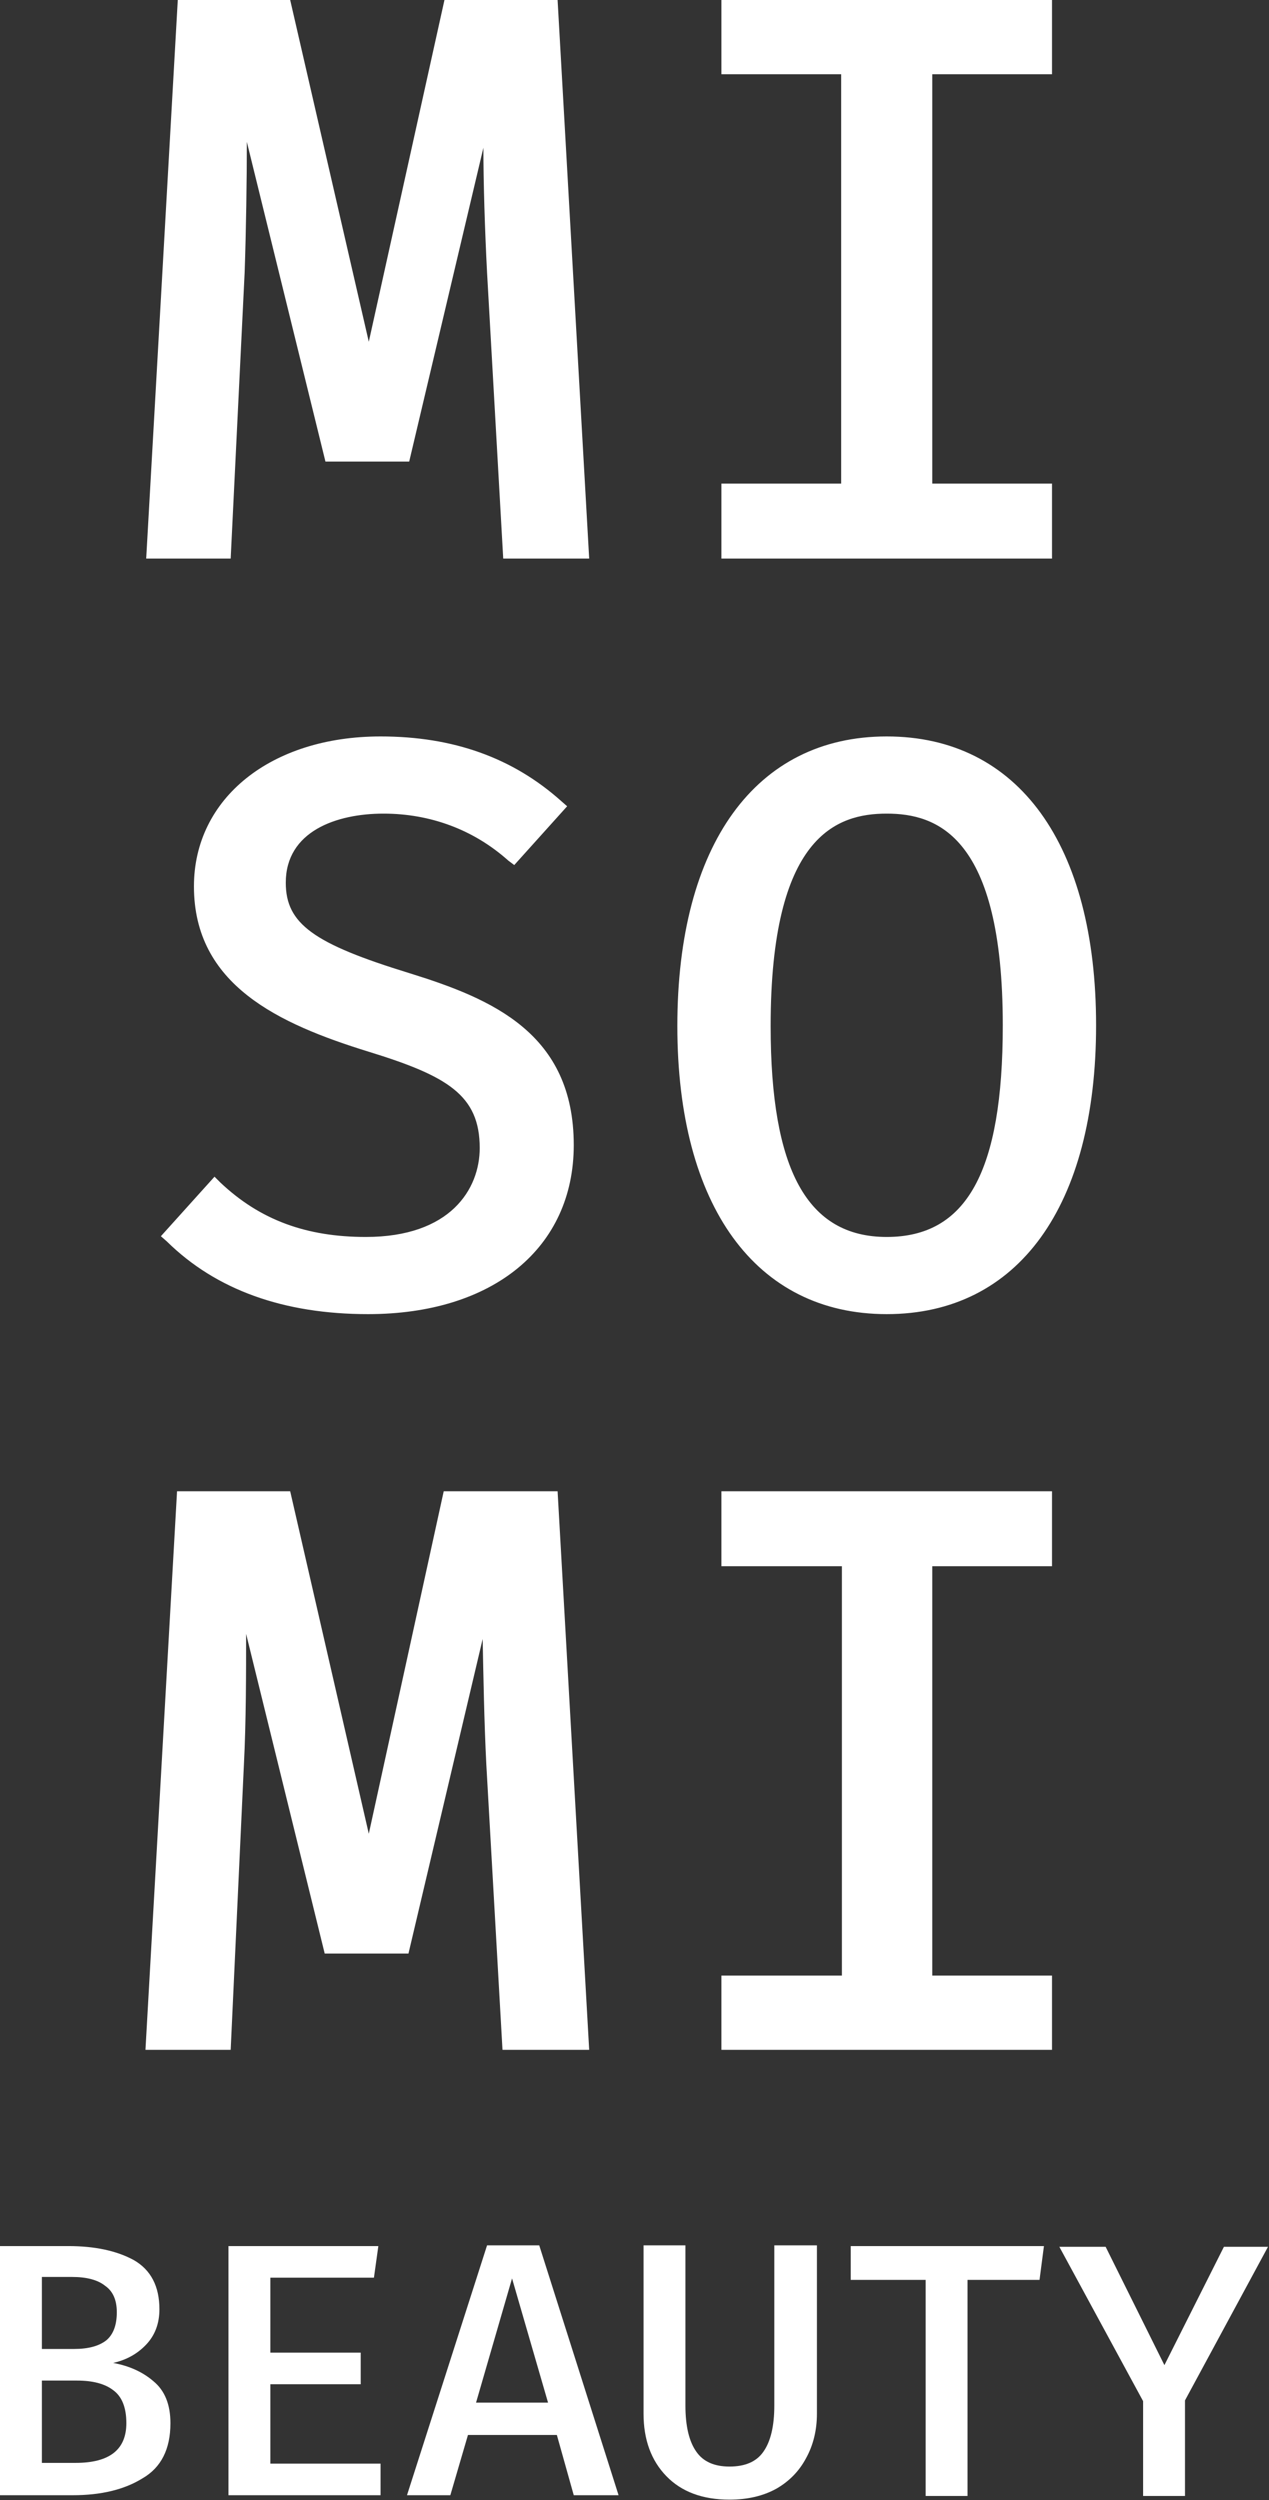<?xml version="1.0" encoding="UTF-8"?> <svg xmlns="http://www.w3.org/2000/svg" width="1171" height="2306" viewBox="0 0 1171 2306" fill="none"><rect x="0" y="0" width="1171" height="2306" fill="#333333" stroke="none"/><path fill-rule="evenodd" clip-rule="evenodd" d="M514.534 0L543.683 515.217H464.368L449.454 251.508C447.42 212.188 446.064 168.802 446.064 136.262L377.595 425.732H300.314L227.777 130.838C227.777 166.09 227.099 212.188 225.743 251.508L212.864 515.217H134.904L164.054 0H267.774L340.31 315.232L410.135 0H514.534ZM970.766 515.217H665.707V446.07H776.207V68.47H665.707V0H970.766V68.47H860.268V446.07H970.766V515.217ZM625.032 946.373C625.032 778.927 697.569 679.273 818.237 679.273C939.583 679.273 1011.44 778.927 1011.44 945.695C1011.44 1112.46 939.583 1212.12 818.237 1212.12C697.569 1212.12 625.032 1112.46 625.032 946.373ZM711.127 946.373C711.127 1079.24 745.022 1140.94 818.237 1140.94C892.129 1140.94 925.347 1080.6 925.347 945.695C925.347 770.792 864.335 750.455 818.237 750.455C772.139 750.455 711.127 770.792 711.127 946.373ZM529.447 1056.2C529.447 1151.1 454.877 1212.12 339.633 1212.12C261.673 1212.12 199.305 1189.75 153.885 1145L148.462 1140.26L197.949 1085.35L203.373 1090.77C239.98 1125.34 282.688 1140.94 337.599 1140.94C415.558 1140.94 442.675 1096.87 442.675 1058.91C442.675 1010.1 412.847 992.472 340.31 970.1C256.927 944.339 178.968 908.41 178.968 817.569C178.968 736.219 250.148 679.273 351.157 679.273C418.27 679.273 473.181 698.933 517.923 738.93L523.346 743.676L474.537 797.909L469.113 793.842C437.251 765.369 397.255 750.455 353.869 750.455C310.482 750.455 263.707 766.725 263.707 814.179C263.707 852.143 289.467 870.446 377.595 897.563C454.199 921.29 529.447 953.152 529.447 1056.2ZM514.534 1375.49L543.683 1890.71H463.69L448.776 1627.68C446.742 1587.68 446.064 1544.97 445.386 1511.76L376.918 1801.91H299.636L227.1 1507.01C227.1 1542.26 227.099 1588.36 225.066 1627.68L212.864 1890.71H134.226L163.376 1375.49H267.774L340.31 1691.4L409.458 1375.49H514.534ZM970.766 1890.71H665.707V1822.24H776.884V1444.64H665.707V1375.49H970.766V1444.64H860.268V1822.24H970.766V1890.71ZM131.515 2285.94C114.793 2296.33 93.326 2301.53 67.113 2301.53H0V2071.72H63.045C87.45 2071.72 107.561 2076.01 123.379 2084.6C139.197 2093.64 147.106 2108.78 147.106 2130.02C147.106 2143.12 143.039 2153.97 134.904 2162.56C126.769 2171.14 116.601 2176.79 104.398 2179.51C119.312 2182.22 131.741 2187.87 141.683 2196.45C152.078 2205.04 157.275 2217.92 157.275 2235.09C157.275 2259.05 148.688 2276 131.515 2285.94ZM96.941 2108.32C90.162 2102.9 79.993 2100.19 66.435 2100.19H38.641V2166.62H68.469C81.575 2166.62 91.518 2163.91 98.297 2158.49C104.624 2153.07 107.788 2144.48 107.788 2132.73C107.788 2121.43 104.172 2113.3 96.941 2108.32ZM104.398 2204.59C96.715 2198.71 85.643 2195.78 71.18 2195.78H38.641V2271.7H69.824C101.008 2271.7 116.6 2259.5 116.6 2235.09C116.6 2220.63 112.533 2210.46 104.398 2204.59ZM249.47 2170.01H332.854V2199.17H249.47V2272.38H351.157V2301.53H210.83V2071.72H349.124L345.056 2100.87H249.47V2170.01Z" fill="white"></path><path fill-rule="evenodd" clip-rule="evenodd" d="M431.829 2245.94L415.559 2301.53H375.562L449.454 2071.04H497.586L570.8 2301.53H529.448L513.855 2245.94H431.829ZM505.721 2216.11L472.503 2101.54L439.285 2216.11H505.721ZM753.836 2226.28C753.836 2241.65 750.446 2255.43 743.667 2267.63C737.34 2279.38 728.301 2288.65 716.551 2295.43C704.348 2302.21 689.886 2305.6 673.164 2305.6C648.308 2305.6 628.874 2298.37 614.864 2283.9C600.854 2269.44 593.849 2250.23 593.849 2226.28V2071.04H632.49V2218.82C632.49 2237.81 635.879 2252.04 642.658 2261.53C648.985 2270.57 659.154 2275.09 673.164 2275.09C687.626 2275.09 698.022 2270.57 704.349 2261.53C711.128 2252.04 714.517 2237.81 714.517 2218.82V2071.04H753.836V2226.28ZM892.807 2302.21H854.167V2102.9H785.019V2071.72H963.31L959.243 2102.9H892.807V2302.21ZM1093.47 2302.21H1054.83V2214.76L977.546 2072.39H1020.25L1074.49 2181.54L1129.4 2072.39H1170.07L1093.47 2214.08V2302.21Z" fill="white"></path></svg> 
